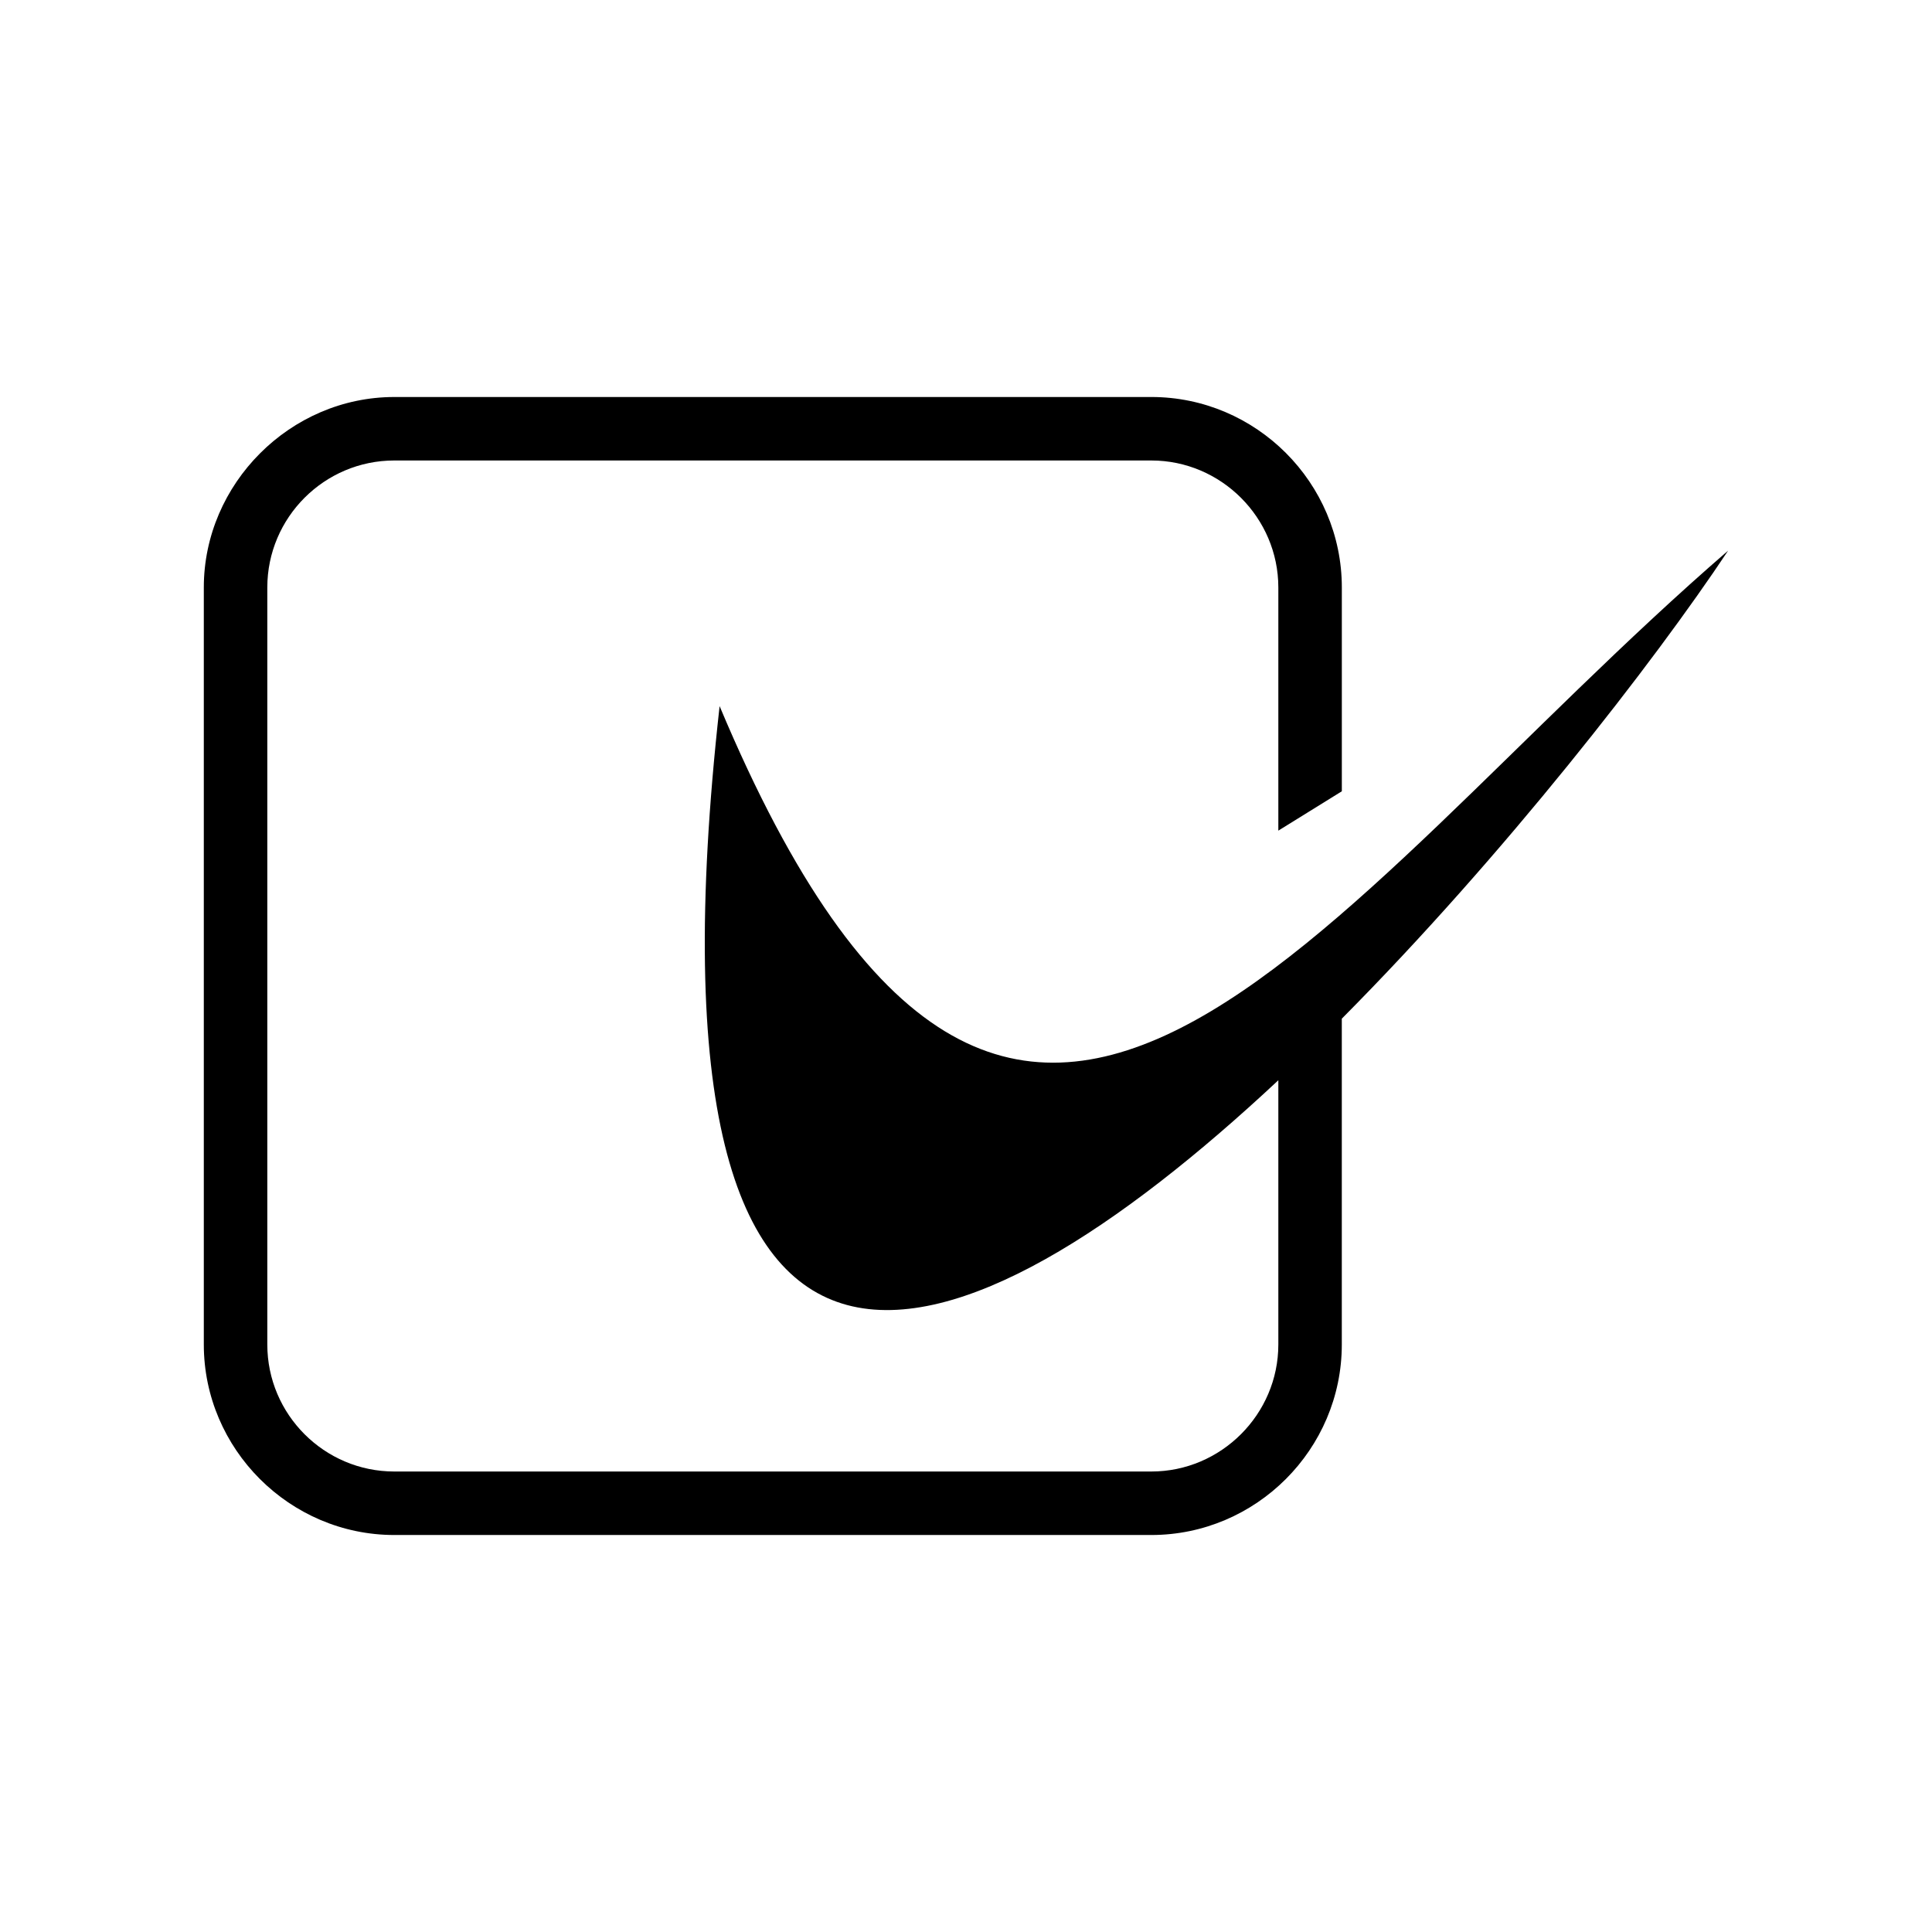 <?xml version="1.0" encoding="UTF-8"?>
<!-- Uploaded to: ICON Repo, www.iconrepo.com, Generator: ICON Repo Mixer Tools -->
<svg fill="#000000" width="800px" height="800px" version="1.1" viewBox="144 144 512 512" xmlns="http://www.w3.org/2000/svg">
 <path d="m248.5 249.21h200.62c27.762 0 50.48 22.723 50.48 50.48v54.008l-16.828 10.43v-64.438c0-18.488-15.164-33.656-33.656-33.656h-200.62c-18.539 0-33.656 15.113-33.656 33.656v200.62c0 18.539 15.113 33.656 33.656 33.656h200.62c18.488 0 33.656-15.164 33.656-33.656v-70.031c-83.582 78.141-171.8 113.76-148.07-99.148 78.797 187.82 157.79 53.453 267.27-41.211-19.648 29.574-59.348 80.711-102.38 124.04v86.352c0 27.762-22.723 50.48-50.48 50.48h-200.62c-27.711 0-50.48-22.773-50.48-50.48v-200.62c0-27.508 22.922-50.48 50.48-50.48z"/>
</svg>